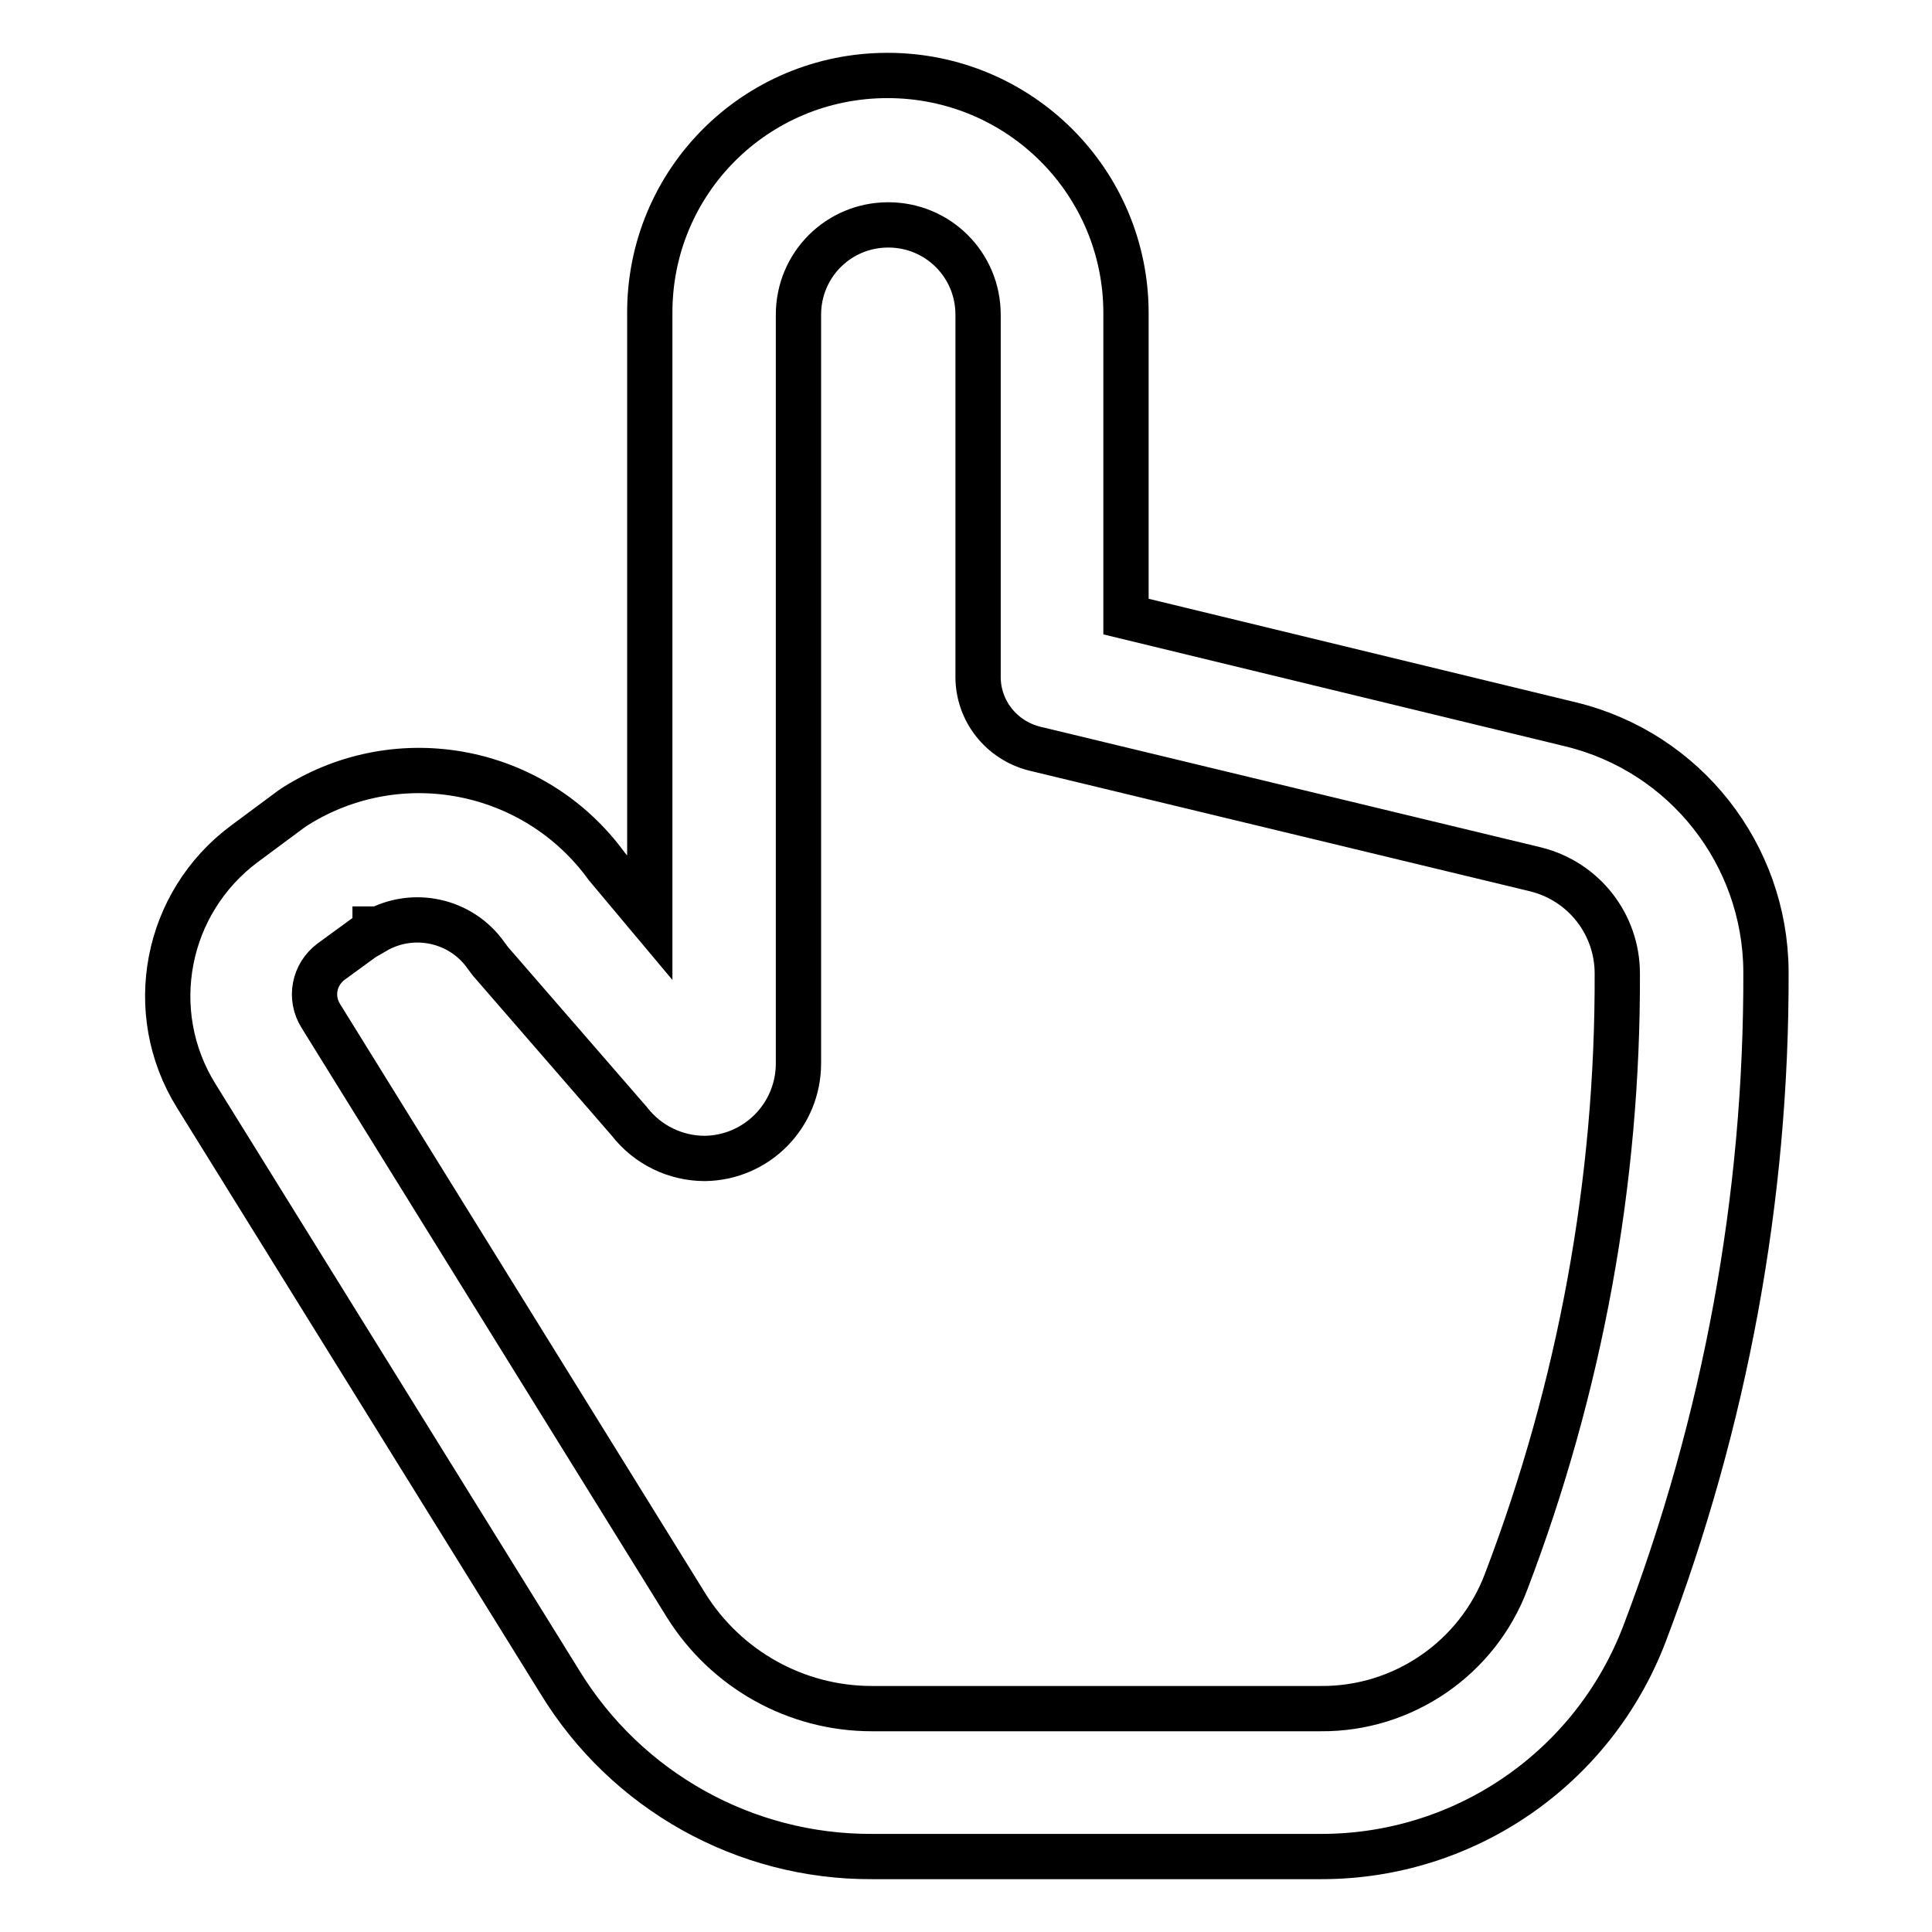 <?xml version="1.0" encoding="utf-8"?>
<!-- Svg Vector Icons : http://www.onlinewebfonts.com/icon -->
<!DOCTYPE svg PUBLIC "-//W3C//DTD SVG 1.1//EN" "http://www.w3.org/Graphics/SVG/1.1/DTD/svg11.dtd">
<svg version="1.1" xmlns="http://www.w3.org/2000/svg" xmlns:xlink="http://www.w3.org/1999/xlink" x="0px" y="0px" viewBox="0 0 256 256" enable-background="new 0 0 256 256" xml:space="preserve">
<g> <path stroke-width="6" fill-opacity="0" stroke="#000000"  d="M175.1,246h-59.5c-16.9,0.1-32.6-8.7-41.4-23.1l-48.2-77.7c-6.9-11.1-4.1-25.6,6.4-33.4l6.2-4.6l0.6-0.4 c13.7-8.6,31.7-5.1,41.2,8l5.7,6.8v-80C86,24.1,100.1,10,117.6,10s31.6,14.1,31.6,31.5c0,0,0,0,0,0v40.2l59,14.3 c15.1,3.7,25.7,17.2,25.8,32.7c0.1,30-5.4,59.7-16.1,87.8C211.1,234.3,194.1,246,175.1,246z M49.8,123.1l-5.9,4.3 c-2.3,1.7-2.9,4.8-1.4,7.2l48.4,78.1c5.3,8.5,14.6,13.7,24.6,13.7h59.5c10.9,0.1,20.8-6.7,24.6-16.9c9.8-25.7,14.8-53,14.7-80.5 c0-6.5-4.4-12.2-10.8-13.8l-66.4-16c-4.4-1.1-7.5-5-7.5-9.5v-48c0-6.6-5.3-11.9-11.9-11.9c-6.6,0-11.9,5.3-11.9,11.9v99.2 c0,6.9-5.5,12.5-12.4,12.6c-3.9,0-7.6-1.8-10-4.9l-18.4-21.2l-0.6-0.8c-3.3-4.7-9.7-6.1-14.7-3.2V123.1z"/></g>
</svg>